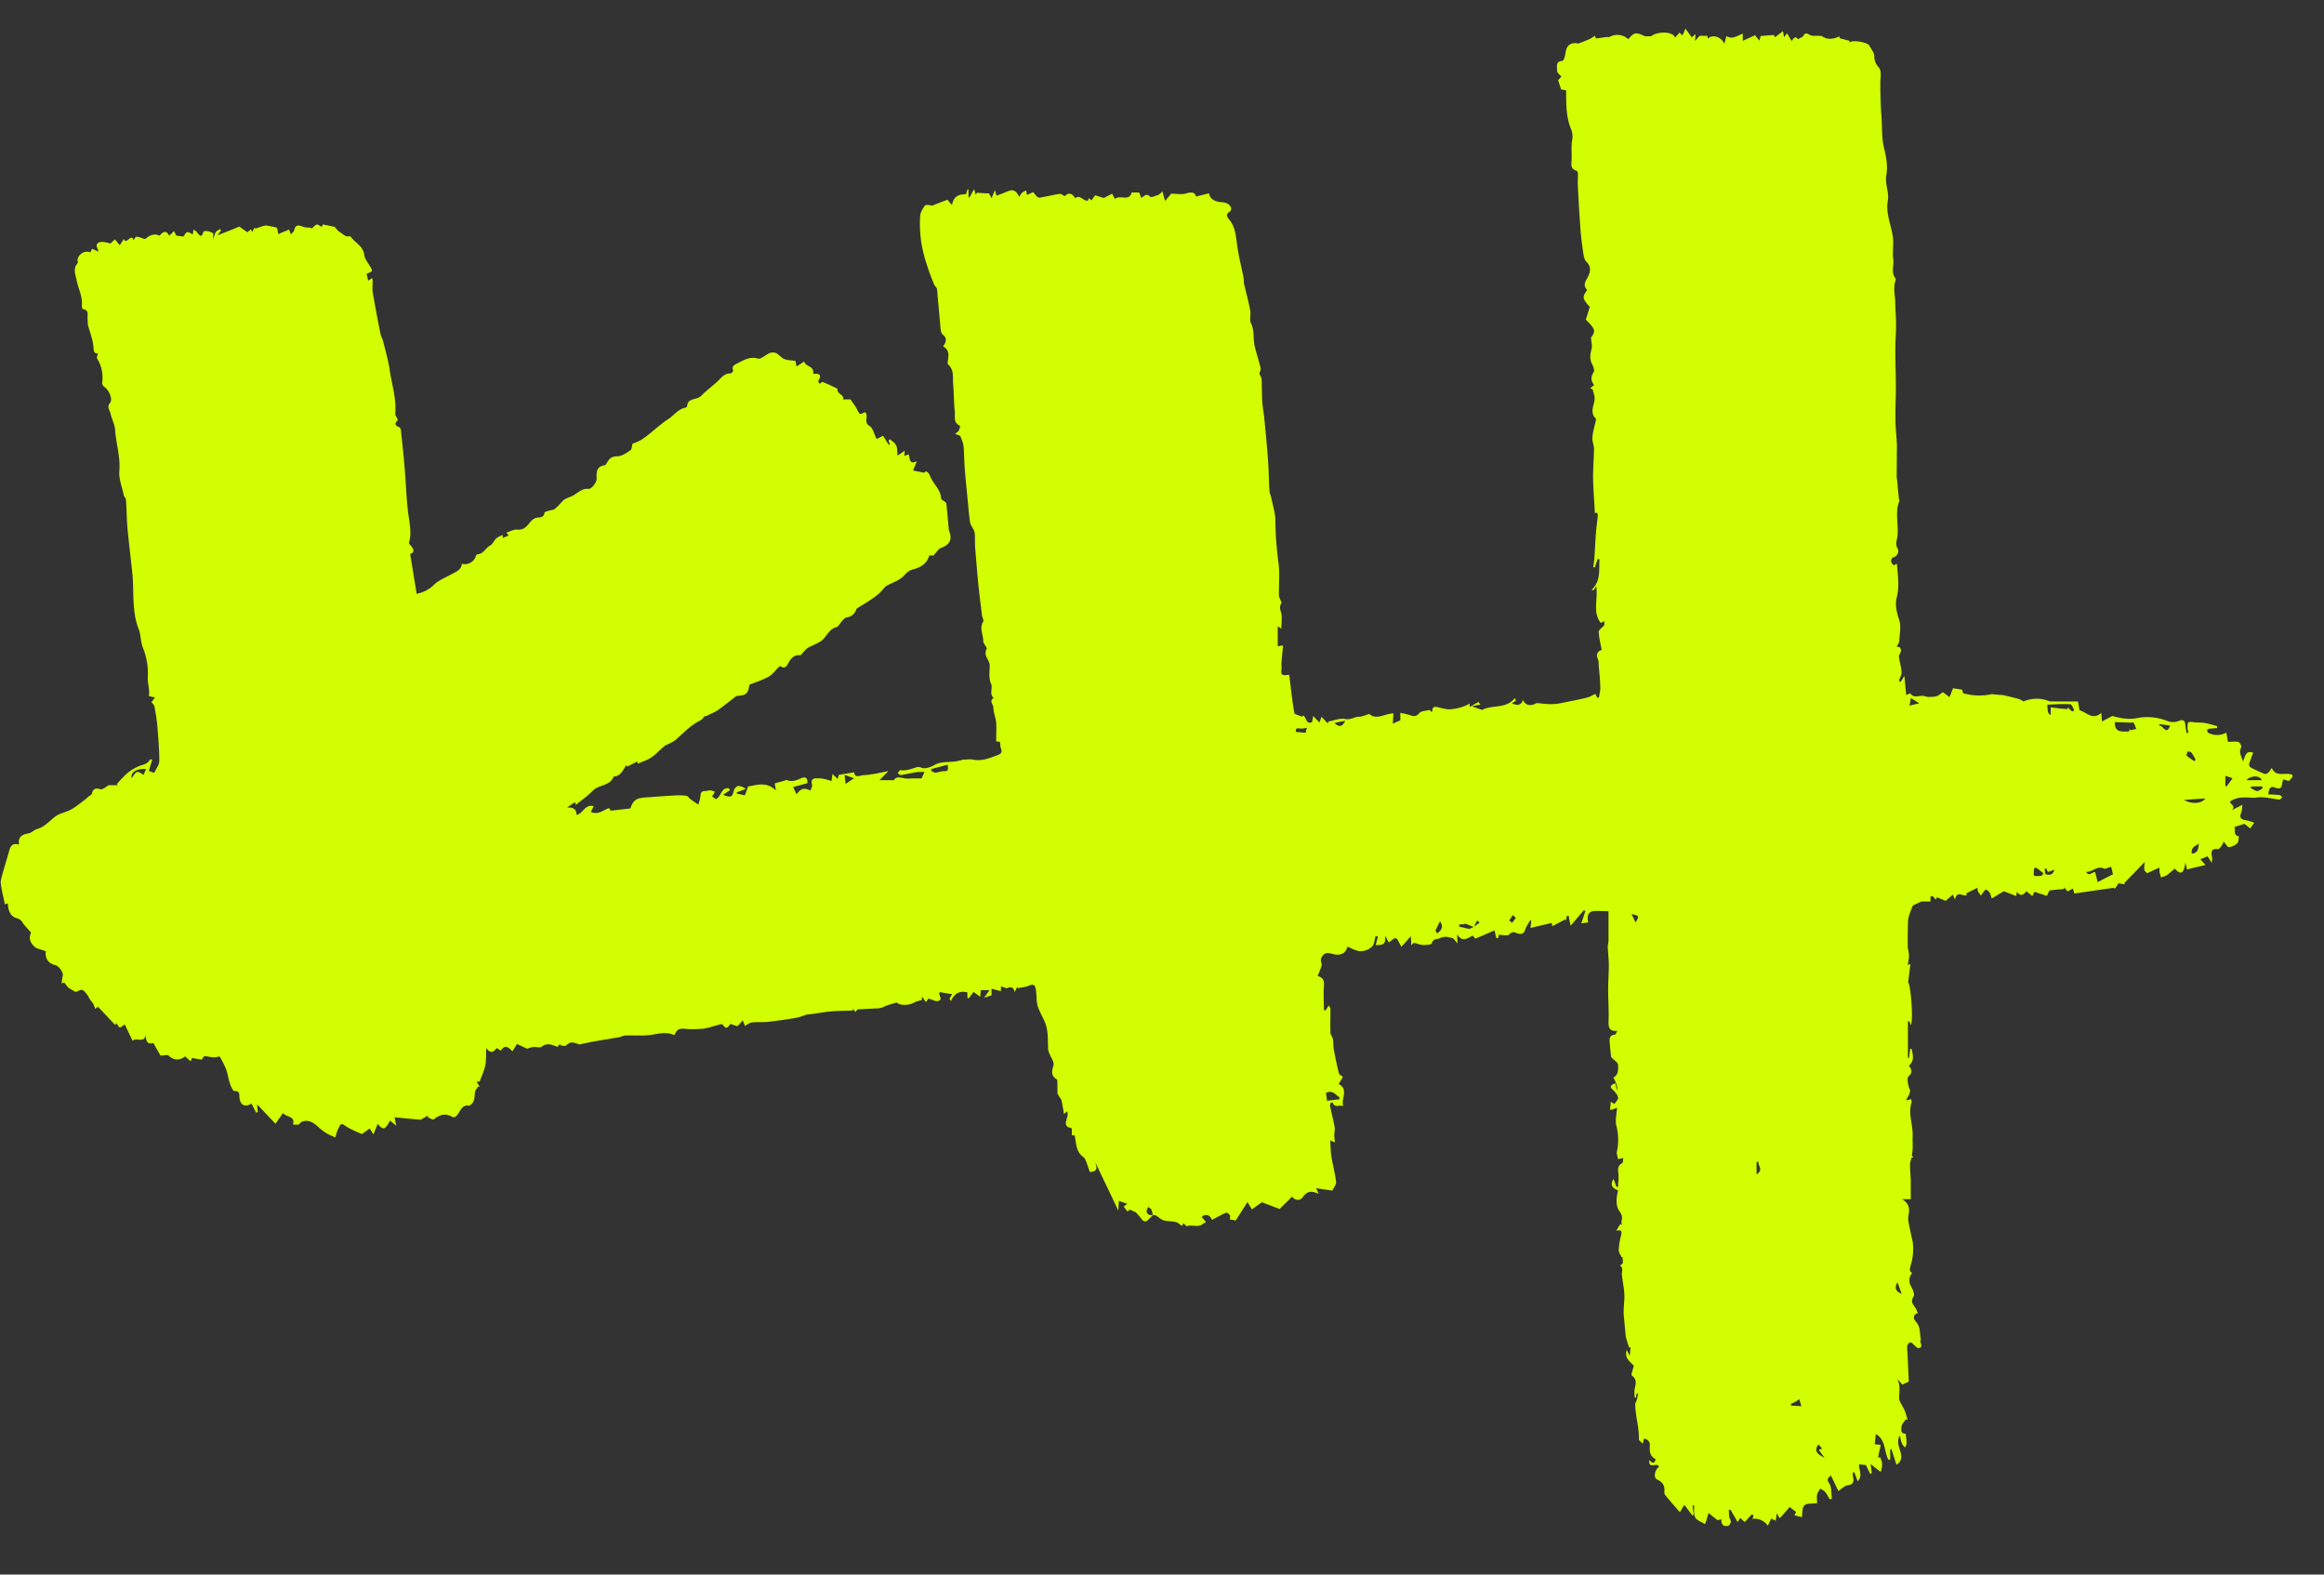 <svg xmlns="http://www.w3.org/2000/svg" width="31" height="21" fill="none"><rect width="100%" height="100%" fill="#333333" stroke="none"/><g clip-path="url(#a)"><path fill="#D1FE01" d="M21.882 19.226s-.024-.022-.021-.032c.005-.157-.046-.307-.049-.464 0-.018.014-.037.02-.056l.02-.089h-.018c-.006.016-.008.035-.014.054h-.016c0-.038-.005-.076 0-.11.014-.068.038-.13-.037-.184-.014-.008.013-.072.026-.129-.032-.048-.131-.089-.094-.213.014.027.022.046.04.078a3.65 3.65 0 0 0 .011-.11c-.005 0-.013 0-.018.003-.009-.027-.02-.054-.027-.084-.008-.027-.017-.05-.02-.078l-.023-.242c-.009-.08 0-.162.005-.242.008-.105-.022-.216-.032-.324-.006-.043.026-.091-.025-.123l.038-.035c0-.017-.003-.049-.005-.081l-.011.005c-.014-.032-.04-.064-.04-.097a.997.997 0 0 1 .032-.199c.013-.054.005-.075-.065-.06l.054-.09c.005.005.014.007.019.013 0-.022-.006-.043 0-.065.01-.043 0-.075-.027-.113-.06-.086-.043-.183-.022-.283-.064-.027-.118-.062-.059-.153l.038.105s.013 0 .021.003c0-.057.011-.114.006-.167-.006-.06-.019-.114.048-.151.014-.008.011-.043.016-.068l-.07.014c-.005-.032-.021-.067-.016-.097a.746.746 0 0 0-.005-.345c-.008-.027-.008-.056-.008-.086.003-.048.01-.094.016-.156a1.166 1.166 0 0 1-.092.03c0-.038.006-.068.008-.11.02.01.033.018.049.029.019-.03.054-.06.048-.086-.005-.035-.035-.07-.061-.095-.052-.048-.049-.067.026-.096l.022.097c.01-.036-.005-.094-.049-.173.07-.037.065-.11.062-.17 0-.03-.05-.059-.091-.102a3.695 3.695 0 0 1-.019-.178c-.005-.056-.013-.115.07-.123.008 0 .016-.025.032-.049-.123.011-.12-.062-.118-.145.005-.135-.006-.272-.006-.407 0-.107.009-.215.009-.326 0-.08-.011-.161-.014-.242 0-.03.01-.056.01-.086v-.39c-.08 0-.145-.008-.204 0-.08.013-.08.078-.067.15a1.983 1.983 0 0 0-.092.011c.022-.062.038-.113.054-.162-.005-.005-.01-.007-.019-.013-.059.067-.115.135-.177.207a3.67 3.67 0 0 1-.027-.132h-.022l-.016.065-.01-.016c-.057.03-.111.06-.17.089l-.008-.043-.283.067.01-.097-.013-.005c-.021.04-.054.08-.067.124-.022.07-.067.064-.119.045-.037-.016-.059-.016-.094.02-.024.023-.089.005-.14.005 0 .01-.005.027-.008.043-.008 0-.016 0-.024.002-.008-.03-.014-.059-.024-.105a9.73 9.73 0 0 1-.256.11.393.393 0 0 1-.035-.04c-.067.033-.14.095-.207-.016 0 .033.002.065.005.121a1.39 1.39 0 0 0-.062-.07c-.035-.008-.065-.018-.092-.018a.152.152 0 0 0-.078.016c-.037.019-.097.002-.113.072-.002.014-.075.022-.115.02-.04 0-.079-.02-.119-.028-.008 0-.022.016-.038.03-.002-.046-.005-.08-.008-.119-.043.052-.08.092-.124.14-.035-.053-.048-.105-.075-.113-.024-.005-.062.035-.094.057l-.049-.092c.008.108-.01.127-.126.127l.03-.113-.03-.008c-.016.048-.016.11-.049.142a.234.234 0 0 1-.15.06c-.06 0-.119-.038-.178-.06-.02.09-.097.127-.202.095-.033-.008-.078-.017-.1 0-.037.027-.067.067-.043.126.008.02-.005.049-.013.073a.953.953 0 0 1-.04.097c.08.021.09.067.085.137-.008.105 0 .213 0 .318.009 0 .017 0 .025.003a.437.437 0 0 1 .04-.065c.008.016.022.03.022.046 0 .105-.003.212 0 .317 0 .027.026.054.032.081.008.051.005.105.016.16.019.101.04.201.065.3.005.02.032.03.053.05l-.056.093c.137.076.03.191.06.296-.052-.024-.111.03-.138-.045 0-.003-.027-.006-.027 0-.005.013-.014.03-.01.043.018.094.045.188.061.283.005.034-.005.072-.005.107 0 .03.005.06.01.095a1.504 1.504 0 0 0-.064-.025c.005.078.005.148.016.216.019.113.048.22.062.334.005.037-.032.08-.049.118l-.218-.032c.017.032.025.053.035.075-.102-.046-.156-.035-.215.048-.032.046-.1.044-.14-.01a9.969 9.969 0 0 1-.167.164l-.234-.089c-.049.032-.089.062-.135.094l-.059-.097-.156.245-.078-.013c0-.021.005-.043 0-.056-.011-.017-.038-.038-.049-.035-.062.026-.124.061-.19.096-.02-.045-.052-.075-.103-.061-.014.002-.024.016-.035.024.008.008.016.016.024.027.01.013.024.026.035.04-.014.008-.03.014-.043.024-.065.054-.143.006-.21.03-.01.003-.032-.024-.051-.04l-.016.037c-.027-.016-.052-.043-.081-.051-.054-.014-.113-.008-.167-.024-.035-.011-.065-.043-.097-.062-.014-.008-.03-.006-.046-.008-.005-.027-.008-.054-.021-.076-.008-.013-.027-.021-.04-.032-.006.016-.02.035-.02.051 0 .054.04.06.084.057-.027.027-.054.056-.084.08-.01.009-.037.003-.048-.005-.032-.032-.057-.073-.092-.105-.024-.021-.056-.027-.088-.043-.003.005-.014.013-.027.027a4.593 4.593 0 0 1-.052-.067c.02-.014.033-.027.049-.038-.035-.01-.073-.024-.113-.038l-.008.13c-.105-.224-.208-.434-.307-.647.016.062.046.127-.073.132-.013-.037-.03-.089-.048-.137-.008-.022-.02-.049-.035-.06-.103-.072-.097-.182-.119-.293h-.038v-.094c-.161-.027-.021-.148-.064-.224-.016.014-.027.022-.04.035-.011-.061-.02-.12-.033-.18-.005-.021-.024-.038-.035-.06-.008-.013-.019-.029-.019-.045-.002-.046 0-.091-.002-.137 0-.016 0-.038-.011-.043-.08-.049-.062-.113-.04-.186.007-.03-.014-.075-.033-.108-.04-.083-.037-.083-.04-.134-.003-.095 0-.192-.024-.28-.025-.09-.081-.167-.11-.256-.02-.051-.017-.11-.022-.165-.003-.03-.003-.059-.011-.086-.01-.043-.035-.056-.081-.035-.048.022-.105.025-.156.038 0-.005-.006-.013-.008-.019l-.032.067c-.017-.05-.038-.077-.092-.053-.022.01-.057-.011-.092-.02 0 .02 0 .038-.002.063-.043-.011-.081-.022-.124-.032v.088a1.973 1.973 0 0 0-.1.033c.03-.04.046-.065.073-.103h-.116c0 .024-.005.049-.008.09-.032-.025-.06-.044-.089-.066l-.062.084c-.005 0-.013 0-.019-.003 0-.024 0-.048-.002-.075-.097-.024-.173.01-.218.118a.2.2 0 0 0-.02-.032l.036-.062a5.159 5.159 0 0 1-.164-.027c-.035.03.059.105-.03.119-.035.005-.073-.02-.124-.033 0 0-.013.022-.032.046l-.054-.073v.046c-.038.011-.073.016-.1.033-.083.043-.185.043-.237 0l-.115.035a.476.476 0 0 0-.07.03.315.315 0 0 1-.054.013l-.272.013c-.014 0-.024.019-.04.035a.597.597 0 0 0-.033-.043v.024c-.102.006-.207.003-.31.014-.102.01-.202.032-.304.04-.046.014-.091.035-.14.043a6.03 6.03 0 0 1-.377.054c-.07.008-.143 0-.212.008-.033.003-.06.027-.097.046l-.027-.073c-.027.027-.046.051-.073.078a4.042 4.042 0 0 0-.092-.03c-.026.025-.053.092-.102.009-.005-.008-.035-.006-.051 0-.073.019-.143.045-.215.054a1.35 1.35 0 0 1-.256 0c-.068-.006-.1.026-.124.086-.113-.054-.226-.014-.34 0-.104.01-.212 0-.32.005-.024 0-.048.016-.075.022l-.191.032a4.998 4.998 0 0 0-.34.065c-.056-.017-.115-.054-.177.013-.014.014-.051 0-.078 0 0-.008-.003-.013-.006-.021l-.032.04c-.073-.027-.137-.06-.21-.003-.024.02-.075 0-.113.006-.027 0-.051.013-.086.021a3.845 3.845 0 0 0-.132-.062c-.02.033-.04.065-.062.097-.067-.075-.108-.078-.154-.008a1.807 1.807 0 0 0-.053-.035c-.038.043-.076.089-.14 0-.006.094 0 .167-.014.234-.016.073-.048.14-.075.213h-.04c.015.027.029.048.042.07-.008 0-.016-.003-.024-.005-.013.027-.038.05-.04.078-.008.064 0 .134-.07.175l-.003.005c-.105-.024-.121.078-.17.13-.03.029-.045.026-.07.013-.088-.049-.164-.019-.237.037-.013.011-.05-.016-.078-.024v-.027c-.035.022-.07.043-.097.057-.12-.01-.234-.022-.347-.032.005.03.01.059.022.113-.04-.035-.062-.052-.084-.07-.062.123-.091.134-.164.043l-.057.143a2.472 2.472 0 0 0-.05-.081l-.103.075a2.535 2.535 0 0 1-.148-.067c-.035-.016-.065-.038-.108-.065-.003 0-.024.005-.032.005-.016.033-.03.057-.04.084-.011.027-.017.054-.025.086a.586.586 0 0 1-.234-.143c-.06-.05-.13-.102-.218-.062-.016.009-.027.025-.038.036h-.078c.038-.116-.089-.097-.132-.154-.03.043-.062.086-.1.143l-.245-.259.009.103c-.009 0-.014.005-.022.008-.022-.04-.04-.081-.062-.121-.089.053-.15.021-.161-.081-.003-.043.008-.092-.068-.086-.016 0-.043-.057-.056-.092-.022-.062-.03-.13-.051-.191-.02-.057-.052-.11-.079-.164-.002-.008-.021-.017-.026-.014-.062.024-.124-.002-.184-.005-.013 0-.026.032-.04.046l-.13-.022a.173.173 0 0 1-.018.043c-.03-.024-.051-.046-.073-.065-.072.062-.159.052-.22-.01-.017-.014-.057 0-.108 0-.024-.043-.06-.103-.094-.167-.076.016-.097-.006-.105-.11-.014.12-.13.029-.173.08l-.105-.218c-.032.022-.062.046-.067.04-.019-.013-.032-.04-.046-.059a.11.11 0 0 1-.013.027l-.232-.245-.035.03c-.01-.024-.016-.046-.027-.068-.013-.021-.032-.04-.046-.062-.013-.018-.018-.04-.035-.059-.018-.024-.04-.056-.067-.064-.021-.008-.051.016-.086.027-.024-.014-.06-.033-.094-.054a.937.937 0 0 1-.06-.073c-.01.005-.024.008-.035.014.006-.036.009-.073.017-.108.008-.043-.054-.127-.103-.138-.091-.021-.137-.091-.124-.185l-.129-.043c-.067-.049-.11-.122-.067-.205l-.08-.089c-.036-.035-.041-.086-.109-.102-.088-.022-.12-.108-.12-.2-.017.006-.03.009-.041.014-.019-.094-.043-.183-.054-.272-.005-.04.008-.083.019-.124.03-.107.064-.215.094-.323.019-.067.051-.102.13-.078-.017-.108.045-.135.129-.15.04-.009.072-.046.11-.057.1-.027.162-.103.237-.162.06-.048.145-.06.215-.097.065-.035.121-.083.18-.126.033-.025.06-.057.098-.076.013-.067.04-.094.118-.07.027.008.07-.032.11-.054h.119s-.008-.01-.01-.016c.026-.03.053-.062.083-.091a.59.59 0 0 1 .234-.156c.054-.014.097-.03.124-.079 0-.005.021 0 .03 0l-.046.151.072.027c.025-.054.068-.107.068-.161 0-.16-.014-.315-.027-.474a2.68 2.68 0 0 0-.038-.25c-.003-.022-.024-.038-.04-.06l.048-.06-.083-.02c.016-.081-.017-.16-.014-.246a.902.902 0 0 0-.064-.396c-.035-.086-.025-.17-.057-.25-.092-.234-.062-.485-.083-.727-.022-.215-.049-.428-.068-.64-.01-.12-.01-.24-.019-.359 0-.021-.027-.043-.03-.064-.02-.105-.067-.213-.058-.315.016-.192-.044-.37-.057-.555-.005-.075-.046-.146-.062-.22-.01-.044-.051-.082-.005-.138.04-.049-.017-.175-.073-.21-.019-.011-.035-.04-.032-.062a.481.481 0 0 0-.068-.32c-.008-.014.006-.041.011-.068-.056.005-.054-.032-.06-.089-.007-.094-.045-.186-.07-.28-.007-.027-.005-.056-.007-.086-.008-.051.027-.121-.062-.135-.008 0-.016-.03-.016-.043.016-.123-.049-.231-.07-.347-.014-.075-.051-.148.013-.22.008-.009 0-.03 0-.047.01-.078.1-.131.172-.1l.022-.048c.027.011.054.025.086.038-.01-.04-.03-.07-.024-.091.016-.046.078-.049.183-.017l.06-.056.064.078.056-.084c.027.092.1-.086.127.017.01-.014.027-.046.04-.046.035 0 .07.019.116.032.067-.06.13-.076.191-.046.038-.037.081-.091.13 0a.944.944 0 0 0 .064-.062c.01.022.022.044.032.062.03.003.06.008.095.011.043-.07.048-.073.124-.027l.008-.064c.018.01.035.018.043.03.032.034.062.099.091-.003 0-.009.04-.011.062-.006.022.003.043.016.068.027v.08c.016-.048.021-.077.037-.099.011-.016.035-.024.054-.037l.014.016-.046.067c.107-.043.204-.08.29-.116l.108.076a.692.692 0 0 1 .046-.04l.016.037c.01-.022.024-.04.035-.062 0 .005.006.01.008.016.038-.013.078-.027.116-.038a.11.11 0 0 1 .051 0c.035.006.073.014.121.025l.02.086c.048-.022.093-.04.142-.06l.024.063c.019-.022.04-.035.043-.052.02-.094.076-.064.132-.045.024.008.054.005.097.01-.005-.005 0 .006.005.011.022-.019.044-.046.068-.054.016-.005.04.02.067.03l.027-.054-.013.022.156.032c0-.008.04.054.075.073.04.021.067.067.121.053.006 0 .02.003.022.009.06.08.167.123.18.245.006.048.046.096.073.142.043.07.043.07-.043.105.008.027.013.054.021.09l.054-.033c.003.016.006.024.006.035 0 .051-.006.102 0 .15.032.186.067.375.105.56.008.036.027.065.035.1.032.127.07.256.088.385.027.191.092.38.073.576 0 .022.019.049.035.084-.01.021-.073.062.016.097.014.005.025.03.025.046.018.17.037.336.05.506.02.218.022.436.055.651.016.116.037.227.002.34-.002.013.022.032.033.048.03.04.048.078-.017.102.03.175.057.353.087.53a.44.44 0 0 0 .231-.12c.062-.06.15-.095.229-.138.062-.035.135-.056.143-.142a.155.155 0 0 0 .185-.097c.003-.011.014-.03.02-.03.083 0 .11-.086.174-.118.033-.016.049-.065.078-.092.022-.021.054-.032.087-.048 0 .01 0 .024.002.04l.078-.032c-.01-.014-.021-.024-.03-.038.05-.016.1-.046.149-.04.073.005.113-.033.15-.078.033-.043.068-.081.124-.084.044-.003.076-.008.084-.06 0-.013.032-.023.051-.029.03-.01.067-.008.089-.027.043-.035.08-.08.118-.12.027-.014.057-.03.09-.041.083-.03.14-.116.242-.105.04.005.113-.094.107-.14-.005-.086 0-.162.108-.175.01 0 .022-.022.03-.035.03-.051.059-.084.134-.084.062 0 .127-.045.18-.083.02-.014.017-.057.025-.084.048-.021.1-.037.143-.07.078-.053.148-.118.223-.177.035-.027.067-.054.105-.078.08-.049.135-.138.237-.157.008 0 .019-.013.022-.021.005-.084.072-.086.131-.105a.144.144 0 0 0 .06-.035c.075-.08.17-.14.242-.218.049-.051.084-.078.148-.078.01 0 .035-.03.032-.038-.024-.065.027-.08.065-.1.084-.043.162-.091.27-.059.037.01.096-.051.15-.073a.12.12 0 0 1 .086-.002c.04.019.07.062.11.08.041.017.09.017.151.025l.014.075.102-.067c.016.073.14.056.119.164.07-.003.126.003.07.094-.006.008.01.027.016.04l.037-.026c.046.019.098.04.146.064.021.011.06.025.056.033-.008.067.092.07.076.137h.097c.024.035.062.08.089.135.037.07.032.07.105.035.059.045-.027.134.062.185.045.027.059.108.094.173l.086-.043.075.12c.006 0 .008-.002.014-.005-.006-.016-.01-.035-.016-.05l.016-.02c.03.027.067.046.083.079.02.037.014.086.022.14.035-.025.06-.04.094-.065 0 .03-.003.046-.005.07l.056-.022c.022.052.006.146.11.092-.02.051-.034.089-.05.124l.15.03c.033-.05.073.032.076.037.035.108.145.183.148.307 0 .01.021.022.032.03.013.01.035.021.038.035.013.113.021.223.032.336 0 .011 0 .022.005.03.046.116.011.183-.11.229-.035.013-.06.059-.1.102l-.053-.005c-.033.11-.11.161-.219.188a.221.221 0 0 0-.107.07c-.065.075-.154.1-.235.143-.032.016-.053.051-.08.078a.72.72 0 0 1-.068.062c-.04.03-.08.056-.12.083-.041.025-.082.049-.14.086-.017.04-.041.103-.133.119-.045.008-.078.073-.115.113-.003.003-.003.013-.006.013-.116.017-.145.135-.226.192-.054.035-.116.056-.17.086-.027.016-.045.043-.067.064-.013.014-.027.038-.038.035-.078-.005-.115.033-.153.097-.016.03-.043.1-.11.049a.053.053 0 0 0-.025.016c-.043.04-.078.094-.126.121-.081.046-.173.076-.261.11-.022.124-.04.14-.167.151h-.008c-.081.062-.16.127-.243.186-.046.032-.1.051-.15.078-.014.006-.036.006-.041.014-.024.045-.065.056-.105.08-.1.062-.183.151-.275.23-.024.02-.056.034-.086.05-.021.011-.046.017-.062.033-.059.048-.11.107-.175.15-.05.036-.116.054-.177.081-.003-.01-.011-.024-.011-.027l-.132.068c-.003-.008-.008-.014-.01-.022-.047.062-.07.148-.17.154-.049.129-.2.105-.28.19-.068.07-.151.127-.224.187a.233.233 0 0 0-.013-.035c-.033.021-.06.04-.105.072.086-.007.128.025.126.097.086-.013.11-.148.229-.116-.014.027-.024.052-.038.076.097.046.162-.024.243-.051l.021.035.264-.03c.032-.102.078-.137.183-.145.148-.011.296-.022.444-.03.04 0 .084 0 .124.008.019.003.032.03.049.043.03.022.062.043.107.073.011-.043.025-.078.027-.113.003-.04.011-.068.06-.068.024 0 .048-.01.072-.008.022 0 .043.011.062.017l-.038.062.049.037c.075-.03.07-.161.172-.145.006.008.011.016.02.024-.03.019-.06.04-.095.065.11.037.121.032.145-.062.006-.024.035-.054.054-.057a.142.142 0 0 1 .102.04l-.118.044c0 .005 0 .013.003.018l.105.022.043-.118c.12-.02.247-.068.371.053l-.016-.094.127-.035c.01-.002.024-.013.032-.01.07.029.132.005.197-.025.056-.024.086 0 .08.067l-.19.052c.013.03.029.059.045.097.056-.081.108-.092.186-.049.008-.03.027-.06.021-.08-.027-.098.054-.084.094-.084.057 0 .114.021.167.035 0-.024.006-.051.011-.094.03.03.049.043.07.067.008-.03.01-.048.014-.054a7.45 7.45 0 0 1 .207-.035c.005.086.086.038.127.038.107-.006.212-.032.328-.054-.038.04-.075.075-.118.121h.193c.027-.054.084-.035.143-.024.038.008.08 0 .121 0h.103c0 .005 0 0 .005-.008.01-.024.024-.051.035-.078-.032 0-.067 0-.1.002-.075.011-.148.03-.22.04-.011 0-.027-.018-.038-.026.013-.014.03-.043.037-.04.081.013.151-.02.224-.04.03-.009.067.018.1.015a.305.305 0 0 0 .118-.037c.097-.06.205-.038.307-.057.032-.005.065-.016.092-.021.043 0 .086-.009.126 0 .119.024.22-.02.329-.06.056-.021.062-.046.043-.094-.008-.024-.008-.054-.011-.083-.016 0-.035-.006-.051-.006 0-.083.005-.167 0-.248-.006-.067-.035-.134-.038-.204 0-.04-.06-.09.005-.127-.064-.054-.008-.132-.035-.19-.035-.079-.018-.16-.018-.24 0-.014 0-.025-.006-.038-.021-.06-.075-.11-.035-.186.011-.019-.045-.07-.045-.102.002-.09-.057-.175 0-.264.01-.016-.014-.054-.017-.081-.016-.13-.032-.256-.046-.385a30.037 30.037 0 0 1-.045-.517c-.006-.065 0-.13-.006-.194 0-.013-.008-.03-.013-.043-.016-.035-.043-.067-.049-.105-.016-.097-.021-.194-.032-.29-.013-.146-.03-.294-.04-.44-.008-.097-.006-.193-.016-.29-.006-.046-.03-.09-.043-.132l-.068-.025c.016-.016.038-.026.049-.045.01-.02.019-.062.013-.065-.091-.04-.06-.124-.067-.191-.014-.121-.011-.245-.022-.366-.008-.09.016-.186-.067-.259-.014-.01 0-.05 0-.075.01-.067.005-.127-.067-.167.037-.054.062-.102-.006-.159-.024-.019-.027-.067-.03-.102l-.045-.501c0-.022-.03-.04-.04-.065-.035-.089-.07-.177-.097-.266a1.853 1.853 0 0 1-.073-.294 1.776 1.776 0 0 1-.016-.339c0-.051.032-.108.064-.15.014-.017.062-.009.095 0 .07-.028.14-.055.207-.079.019.024.035.043.06.07.018-.105.077-.145.185-.143a.531.531 0 0 0 .021-.064h.014v.1s.008.005.013.005l.062-.11c.006.018.011.04.02.075l.018-.027c.056.005.105.008.162.01l.032.063c.019-.044.03-.068.046-.11.008.034.013.05.021.077.057-.021.11-.043.164-.064.06-.022.103 0 .138.08.013-.021.024-.043.04-.056.014-.014.035-.022.054-.03.003.02.005.038.01.06.022-.011.05-.022.082-.038l.045.054c.011.01.027.021.04.021.09-.016.181-.038.27-.051.019-.003.04.016.067.03.051-.054.1-.038.14.027.07-.054.105.045.17.032 0-.005.005-.016.01-.032.014.01.025.018.036.03.016-.025.032-.044.048-.068.046.013.086.027.116.035.038-.019.073-.035.11-.057.016.025.027.049.04.07.065-.059.192.04.222-.086h.1l.029.073c.037-.022.067-.07.118-.016.014.013.07-.011.108-.025.019-.005.03-.024.056-.045l.035.126c.038-.043.065-.078.081-.097.07 0 .137.014.194-.002.08-.025.124-.017.137.04l.175-.043c.011.094.113.116.165.118.064.006.1.02.126.068.008.013 0 .05-.01.056-.068.033-.038.078-.011.11.078.095.086.205.102.321.019.156.06.307.089.46.005.027 0 .057.008.084.027.116.06.234.08.35.011.054-.013.121.009.164.05.1.027.208.05.307.022.097.057.194.079.291.005.024-.01.051-.016.075.01.025.03.052.03.081.005.105.002.21.01.315.006.073.022.146.027.218.019.194.038.388.051.582.008.118.008.24.016.358 0 .035.017.07.025.105.019.094.05.188.054.283.002.199.016.393.043.592.018.137.002.283.005.423 0 .019.01.04.019.059.005.016.019.04.013.048-.027.04-.018.073-.005.119.019.065.005.14.005.218-.018-.01-.03-.019-.048-.03v.267c.03-.005.046-.01.064-.014 0 .009.006.014.006.017-.008.078-.016.156-.022.237 0 .013.006.027.003.04-.008.108-.008.11.102.1.022.17.038.339.068.508.002.022.067.033.102.049l-.03.032c.014-.016.03-.03.046-.046.046.025.038.124.119.087.005-.03.01-.057.016-.081.024.027.048.051.083.086l.027-.075.086.091v-.027c.076-.013.16-.05.23-.035.072.016.12-.03.182-.03.04 0 .084-.02.14-.037.095.086.205-.005.32-.008 0 .043-.005.086-.007.137.037-.016.067-.03.1-.043v-.102c.045.01.085.019.123.03.049.016.086.029.13-.025.024-.03.085-.03.14-.043.002.005.013.016.024.03.005-.008.01-.014.01-.022 0-.046.027-.054.065-.046.054.011.108.03.162.03a.61.61 0 0 0 .17-.032c.034-.008.066-.027.101-.043 0 .024 0 .04.003.043.038-.022.076-.046.113-.065 0 0 .016.019.027.035a.921.921 0 0 0-.113.022l.135.048c.137-.073.32-.008.439-.159l.013.038c-.019.01-.035.021-.054.032.049.022.097.038.135-.013.005-.008.005-.02.01-.033.036.076.106.09.184.044.075.005.153.018.229.013.07-.003.14-.022.207-.035.083-.016.164-.032.245-.054.035-.008.064-.03.105-.046 0 .006.013.027.024.049h.022c.008-.049.021-.097.018-.148-.002-.097-.013-.194-.021-.288 0-.025 0-.051-.008-.07-.032-.07-.008-.113.048-.13-.016-.083-.035-.161-.04-.242 0-.024.04-.048.075-.089v-.054a.403.403 0 0 1-.048.025c-.113-.148-.032-.318-.06-.488l-.034.051a.097.097 0 0 1-.027-.005c.129-.121.094-.27.105-.407a.069.069 0 0 1-.024-.005c-.014.038-.025.075-.038.113-.008 0-.014 0-.022-.003.006-.043.014-.088.016-.131.008-.105.011-.21.02-.315.005-.084.018-.165.026-.248 0-.011-.01-.024-.016-.035-.008.003-.016.008-.024.01-.008-.161-.022-.32-.024-.481 0-.124.01-.248.013-.372 0-.054-.027-.105-.022-.159.006-.075.03-.15.046-.226 0-.008.003-.019 0-.024-.102-.097.008-.21-.021-.31l-.022-.08c-.01-.006-.021-.009-.032-.014.016-.014.03-.027.051-.043-.032-.046-.054-.102-.005-.172.016-.022-.006-.079-.022-.11-.035-.068-.024-.133-.005-.203.01-.04-.006-.086-.008-.15.064-.084.059-.111-.07-.238l.053-.17c-.1-.11-.102-.134-.034-.225-.038-.04-.046-.078-.011-.138.04-.072.086-.159-.003-.242-.024-.024-.032-.073-.038-.11a4.863 4.863 0 0 1-.035-.278 20.376 20.376 0 0 1-.037-.61c-.003-.057 0-.117 0-.173 0-.014-.008-.038-.02-.04-.085-.025-.066-.09-.064-.151.003-.09-.008-.178.008-.264a.244.244 0 0 0-.016-.14c-.067-.165-.065-.34-.065-.517-.024-.006-.048-.008-.067-.011l-.04-.124.043-.048c-.022-.027-.06-.054-.057-.076.006-.048-.032-.124.07-.134.02 0 .038-.07.043-.108.011-.092.062-.137.149-.127.01 0 .021.006.032 0 .046-.016.089-.035.134-.053.025-.011.046-.027.073-.046a.15.15 0 0 1 .019.035c.051-.006.097-.014.145-.02.011 0 .027.004.035 0a.212.212 0 0 1 .25.03c.073-.091.103-.096.208-.045.022.01.054.005.097.005.08-.067.296-.067.318.019.021-.024.04-.043.059-.067.013.01.024.021.04.037a.813.813 0 0 0 .04-.091l.084.116c.016-.011.03-.025.051-.04 0 .026-.005.048-.008.088l.062-.067h.102s.006.019.009.037c.059-.059.172-.03.22.068l.025-.1c.075.03.086.027.22-.035v.097L23.41.47c.019.021.035.043.06.072.007-.035.015-.059.015-.062.068-.005.119-.01.178-.013 0 .003.01.024.014.03l.105-.081c.008.032.01.051.016.08l.037-.053c.025.037.043.07.065.105.021-.038.051-.076.084-.024a.657.657 0 0 1 .061-.033c.022-.021.022-.07.092-.027.03.02.075.011.113.014.022 0 .046 0 .06.008.075.051.147.032.228 0 0 .016.006.03.003.024.048.014.091.024.132.035 0 .005-.003.01-.006.019h.008c.04-.035.24 0 .262.046.021.045.064.091.064.134 0 .07.02.108.065.162.037.048.013.148.016.223a5.874 5.874 0 0 0 .014.412c.013.151 0 .302.04.453.027.11.046.229.027.336-.024.124.04.234.019.348-.035.19.067.36.072.543 0 .079-.01.157 0 .232.014.083-.032.172.025.253.005.008.01.022.008.03-.038.097-.008.194-.006.29 0 .1.011.2.011.3 0 .11-.01.223-.01.333 0 .173.007.342.007.515 0 .14-.008.282-.005.425 0 .116.016.229.019.345l-.003.403c0 .033.008.062.01.095.004.035.004.07.009.102.003.035.008.07.01.102 0 .014.009.027.006.038-.06.15-.008.307-.024.46-.005.057-.035.11.003.175.021.035 0 .1-.065.116-.01.003-.024.033-.024.049a.1.1 0 0 0 .035.054c.002.002.024-.011.043-.02.01.149.038.297-.003.453-.024.094 0 .2.035.302.027.083.003.183 0 .274 0 .024-.021.049-.035.076.016.005.035.005.043.013a.07.07 0 0 1 .014.051c-.006.024-.03.049-.027.07.008.07.032.14.035.21 0 .038-.024.076-.035.113l.021.014c.02-.027.035-.054.051-.078.009.078.017.164.025.253.027-.01.054-.024.054-.022.043.062.1.035.153.033.03 0 .06.01.086.016.038-.003.075 0 .113-.011.027-.008.049-.03.084-.054l.088.067.046-.118c.043.005.078.01.122.019.005.013.01.035.013.046.13.037.256.04.382.013.035.003.07.008.105.01.02 0 .04 0 .06.006.064.014.131.03.196.049.022.005.04.019.062.032a.447.447 0 0 1 .34-.005c.01.005.024.005.037.005h.35l.021.118c.092.022.167.14.291.035l.008.114.138-.073c.1.027.194.048.312.032a.716.716 0 0 1 .423.035.208.208 0 0 0 .15 0c.087-.035.084.019.092.07.005.03.008.06.014.089h.021c0-.024-.008-.046-.008-.07 0-.027 0-.07.014-.073.026-.008.061 0 .091.003.043.003.089 0 .13.008.053.01.104.027.158.04v.027l-.094.008c-.014 0-.027.009-.04.014.005.013.005.035.016.04a.252.252 0 0 0 .24 0h.002c.008.043.016.084.021.122.052 0 .1-.009.143.002.016.006.043.057.035.07-.037.068 0 .113.024.189.03-.076.04-.151.135-.116-.019.051-.038.1-.054.15-.003.014.008.038.02.046.061.033.123.06.188.087.013.005.037-.008.05-.02.014-.013.025-.031.044-.061.064.145.204.037.293.105l-.064.07c-.022-.005-.046-.014-.073-.022a.19.19 0 0 0-.013.035c-.011.06-.011.11-.103.073-.067-.027-.08.035-.086.092.051.002.1.005.148.01.014 0 .027.017.04.027-.013.011-.03.035-.043.033-.072-.008-.142-.025-.215-.03-.049-.005-.1.008-.148.005-.1-.005-.202-.013-.29.049-.012.037.088.062.018.118l.145-.072c-.005.037-.005.072-.016.102-.024.06-.013.091.054.102.04.006.08.022.121.035-.019.022-.035.046-.056.076-.035-.03-.062-.049-.076-.062l-.134.043c.021.035-.025.107.059.124-.005.03 0 .072-.019.091a.203.203 0 0 1-.113.054c-.019 0-.043-.043-.07-.075-.005.01-.01.032-.024.05-.014.02-.035.052-.051.05-.087-.009-.097.032-.081.102.005.018 0 .04-.003.083l-.056-.089c-.03.014-.06.024-.097.04l.07.076c-.087.021-.165.038-.248.06-.005-.02-.008-.041-.022-.092-.016.137-.056.177-.14.08-.04.033-.072.065-.113.092-.021.013-.048.016-.072.027l-.02-.078v-.054c-.056.024-.104.048-.16.073-.063-.027-.041-.087-.036-.148l-.274.282.013.016-.089-.013c-.019.027-.035.054-.054.078 0-.005 0-.013-.002-.019-.178.024-.353.051-.534.076-.002-.014-.01-.038-.018-.065-.022.01-.046.024-.073.038-.014-.02-.03-.038-.043-.057v.024c-.065.006-.13.011-.197.02l-.035.072-.167-.054a.494.494 0 0 1-.027.057l-.08-.065c-.033.046-.073.078-.124.01-.006.022-.008.041-.01.055-.063-.025-.12-.046-.165-.065l-.162.097c-.01-.03-.016-.057-.03-.08a.114.114 0 0 0-.048-.039c-.005 0-.021.017-.03.03a.597.597 0 0 0-.037.051c-.014-.021-.03-.04-.04-.062-.006-.008-.003-.021-.006-.043l-.15.076a.079.079 0 0 0 .01.021c-.051.027-.132-.07-.159.06l-.03-.065c-.026.024-.056.048-.094.083a3.563 3.563 0 0 1-.115-.048s-.009.013-.017.032c-.043-.056-.08-.083-.07.024h-.12c-.036.016-.079.035-.116.054-.017.04-.035.084-.049.13a.308.308 0 0 0-.016.083c-.003.11-.005.218-.003.328 0 .04.016.084.016.124 0 .04-.008.081-.016.127.006 0 .019-.006.035-.011l-.03.242c.033.035.07.466.038.574-.008-.022-.016-.035-.021-.051h-.02v.487h.014c.006-.038.011-.08.014-.121h.021c.017.078.043.156-.037.226.043.049.05.094-.006.143-.024.019 0 .14.02.175.007.013 0 .037-.006.056-.011.027-.027.051-.043.076.005.002.01.008.016.01.013-.005.03-.01.048-.018.003.016.011.032.008.045-.05.151.02.3.014.45-.003.084.008.17-.011.256 0 .008.014.019.022.03h-.025c-.008.032-.021.061-.021.094 0 .07.008.142.01.212v.25h-.115c.1.06.102.133.083.224-.01.057.011.119.022.178.01.054.024.113.035.162a.734.734 0 0 1-.03.33c-.013.052-.008.068.024.092-.048.046-.045.127-.016.175.025.04.051.11.035.137-.062.09.03.13.043.192 0 .008.008.013.016.027-.072.021-.064.078-.03.115.066.07.05.154.066.232v.008c-.022.038.045.1-.027.113-.025.006-.06-.046-.1-.075-.04.002-.057.03-.054.083.01.146.014.294.022.44-.027.01-.057.026-.086.04l-.068-.076c.043.084.027.167.024.253 0 .051.049.105.07.159.02.043.03.089.044.132a.078.078 0 0 1-.025-.005c-.019.03-.05.059-.056.091-.006.043-.014.102.056.1.003.046.011.086.011.124 0 .021-.013.043-.019.061-.013-.016-.032-.03-.04-.048-.014-.03-.02-.064-.032-.113-.046.089-.006.154.01.22.016.065.02.125-.054.17l-.067-.207h-.016v.137l-.022.006c-.064-.108-.032-.267-.17-.345l-.015.137c.021 0 .043.003.08.008-.01.054-.024.106-.035.168.011 0 .025 0 .03-.003.008.03.024.062.024.094s-.01.067-.019.102c-.043-.035-.083-.064-.134-.105.008.06.01.09.016.121-.008 0-.014.006-.022.009-.019-.038-.037-.079-.059-.119-.024 0-.056-.005-.089-.008-.008.07.054.145-.019.226a4.48 4.48 0 0 1-.045-.121l-.02.005v.043c.017.065.017.114-.07.127-.04.005-.075.043-.123.075a12.95 12.95 0 0 0-.102-.21c-.025.038-.062.046-.022.105.038.052.027.138.038.208-.011 0-.019.005-.03.008-.019-.032-.035-.067-.06-.097-.015-.019-.042-.03-.064-.046-.016.027-.037.051-.043.078-.008.043 0 .09 0 .116-.07.01-.14 0-.17.03-.032.032-.024.1-.034.158a1.259 1.259 0 0 0-.097-.024.245.245 0 0 1 .021-.045c-.032-.025-.062-.046-.086-.068-.027.033-.06.068-.089.103-.013.016-.032.032-.046.048-.01-.019-.018-.035-.037-.067l-.014.1a.58.58 0 0 1-.059-.03c-.013.027-.027.053-.046.097a.216.216 0 0 0-.207-.092.309.309 0 0 0 .016-.043.13.13 0 0 1-.021-.019c-.03.032-.06.062-.097.105l-.06-.056-.035.056c-.032-.06-.064-.11-.094-.164-.008 0-.016.003-.024.005.003.03.003.062.008.092.005.024.024.048.019.067-.008.03-.035.054-.054.08-.021-.018-.046-.034-.062-.058-.01-.014-.008-.035-.01-.06-.025.006-.044.011-.052.011-.043-.032-.078-.062-.118-.094a7.218 7.218 0 0 1-.046.148c-.049-.03-.11-.049-.132-.089-.024-.043-.013-.107-.016-.161h-.019l.013.123c-.005.006-.01.009-.013.014-.035-.043-.067-.086-.11-.143-.02.03-.035.057-.06.097-.075-.086-.137-.156-.196-.229a.068.068 0 0 1-.011-.046c.01-.08-.027-.129-.097-.161-.051-.024-.032-.127.024-.167-.008-.075-.148.043-.126-.094.037.048.067.056.083-.011-.072-.032-.083-.1-.078-.17.006-.061-.021-.088-.075-.105a.673.673 0 0 0-.02.07l-.029-.03zm-2.226-6.863a1.986 1.986 0 0 0-.116-.046c.003.027-.1-.014-.073.043.057.01.094.024.13.027.018 0 .04-.016.059-.024l.08-.057-.032-.03-.046.09-.002-.003zm8.416-.776c-.102-.051-.164.051-.245.04.038.073.086-.005.121.006l.033.132c.075-.04.137-.07.204-.105-.005-.027-.016-.065-.024-.1l-.091.03.002-.003zm.138-1.963c-.008.156.102.13.19.132 0-.01.006-.024.009-.037l.008.021c.027-.005.054-.013.08-.019-.013-.027-.02-.056-.037-.08-.005-.009-.03-.003-.046-.003l-.207-.008.003-.006zm-.571-.134.03-.017c-.017-.03-.033-.08-.052-.08-.102-.006-.204 0-.307.005 0 .09.015.135.044.135v-.1l.12.016.103.008c0-.008.003-.013.005-.021l.06.054h-.003zm-9.774 5.17.005-.022c-.053-.035-.091-.105-.183-.062.006.035.011.067.014.105.06-.008.113-.014.164-.019v-.003zm-5.393-4.352.091-.021c.025-.003.06.002.073-.011.014-.014.006-.046.008-.078l-.223.059c0 .008.003.019.005.027.022.01.046.021.049.024h-.003zm16.947.342c-.09.005-.178.01-.288.019.105.056.228.054.288-.019zm-27.66-.272c.059-.1.072-.102.156-.043a.995.995 0 0 1 .035-.078c-.127-.01-.213.043-.192.121zm25.403 1.19s-.018.011-.03.016c0 .033-.01.084 0 .092.025.016.068.005.1.005l.027-.032c-.032-.027-.064-.051-.1-.078l.003-.003zm3.021-1.055-.008-.024h-.145l-.008.021c.03.014.059.038.089.04.021 0 .048-.024.072-.037zm-.498-.17v.137l.016.009c.025-.035.052-.07.078-.11-.037-.014-.067-.022-.096-.033l.002-.003zm.28.062h.207c-.035-.07-.148-.062-.207 0zm-.694-.253.016-.019a.652.652 0 0 0-.054-.094c-.008-.01-.032-.014-.051-.019-.006.019-.022.049-.014.057.03.03.068.05.103.075zm-4.933 9.292c-.024-.035-.051-.07-.078-.108.021-.008.032-.01.046-.016a3.167 3.167 0 0 1-.049-.056c-.078.102.014.14.08.18zm4.994-8.193c-.035.024-.061.035-.08.056-.014.016-.016.043-.02.065 0 .002.02.016.025.013.019-.01.043-.021.054-.04.013-.025.013-.054.021-.095zM24 18.66a.396.396 0 0 1-.11.062c0 .007 0 .015.002.024l.137.008-.03-.097v.002zm-4.79-6.374c-.022.04-.04.078-.062.124l.021.038c.084-.054.073-.108.04-.162zm-7.932-1.83c.045-.03.072-.05.115-.076-.054-.019-.086-.03-.126-.046.002.035.008.065.013.121h-.002zm12.153 5.207c.1-.068.011-.116.027-.167h-.027v.17-.003zm-5.63-6.02c.062.061.108.048.143-.03-.048.01-.097.018-.143.03zm-.385.128a.748.748 0 0 1 .017-.064c-.033.005-.06.013-.084.01-.04-.005-.07-.013-.062.044l.13.013v-.003zm11.53-.094c-.051-.008-.097-.013-.143-.019v.024c.046-.024.094.14.143-.005zm-1.648 1.906s-.016 0-.024.003c.005.024.002.07.013.073.04.01.092.024.116-.06-.038.014-.06.022-.086.03a.414.414 0 0 1-.022-.048l.003.002zM25.49 9.31l-.019.1c.049-.01.078-.019.13-.03-.038-.024-.065-.04-.11-.07zm-.18 7.79c-.04.08-.027.118.056.156-.018-.054-.035-.097-.056-.156zm-3.546-4.909c.019.04.035.076.054.11.05-.083.048-.09-.054-.11zm-1.632.086.038.03c.016-.021.035-.04.048-.065 0-.005-.024-.024-.04-.037l-.046.072z"/></g><defs><clipPath id="a"><path fill="#fff" d="M0 .352h30.579v20H0z"/></clipPath></defs></svg>